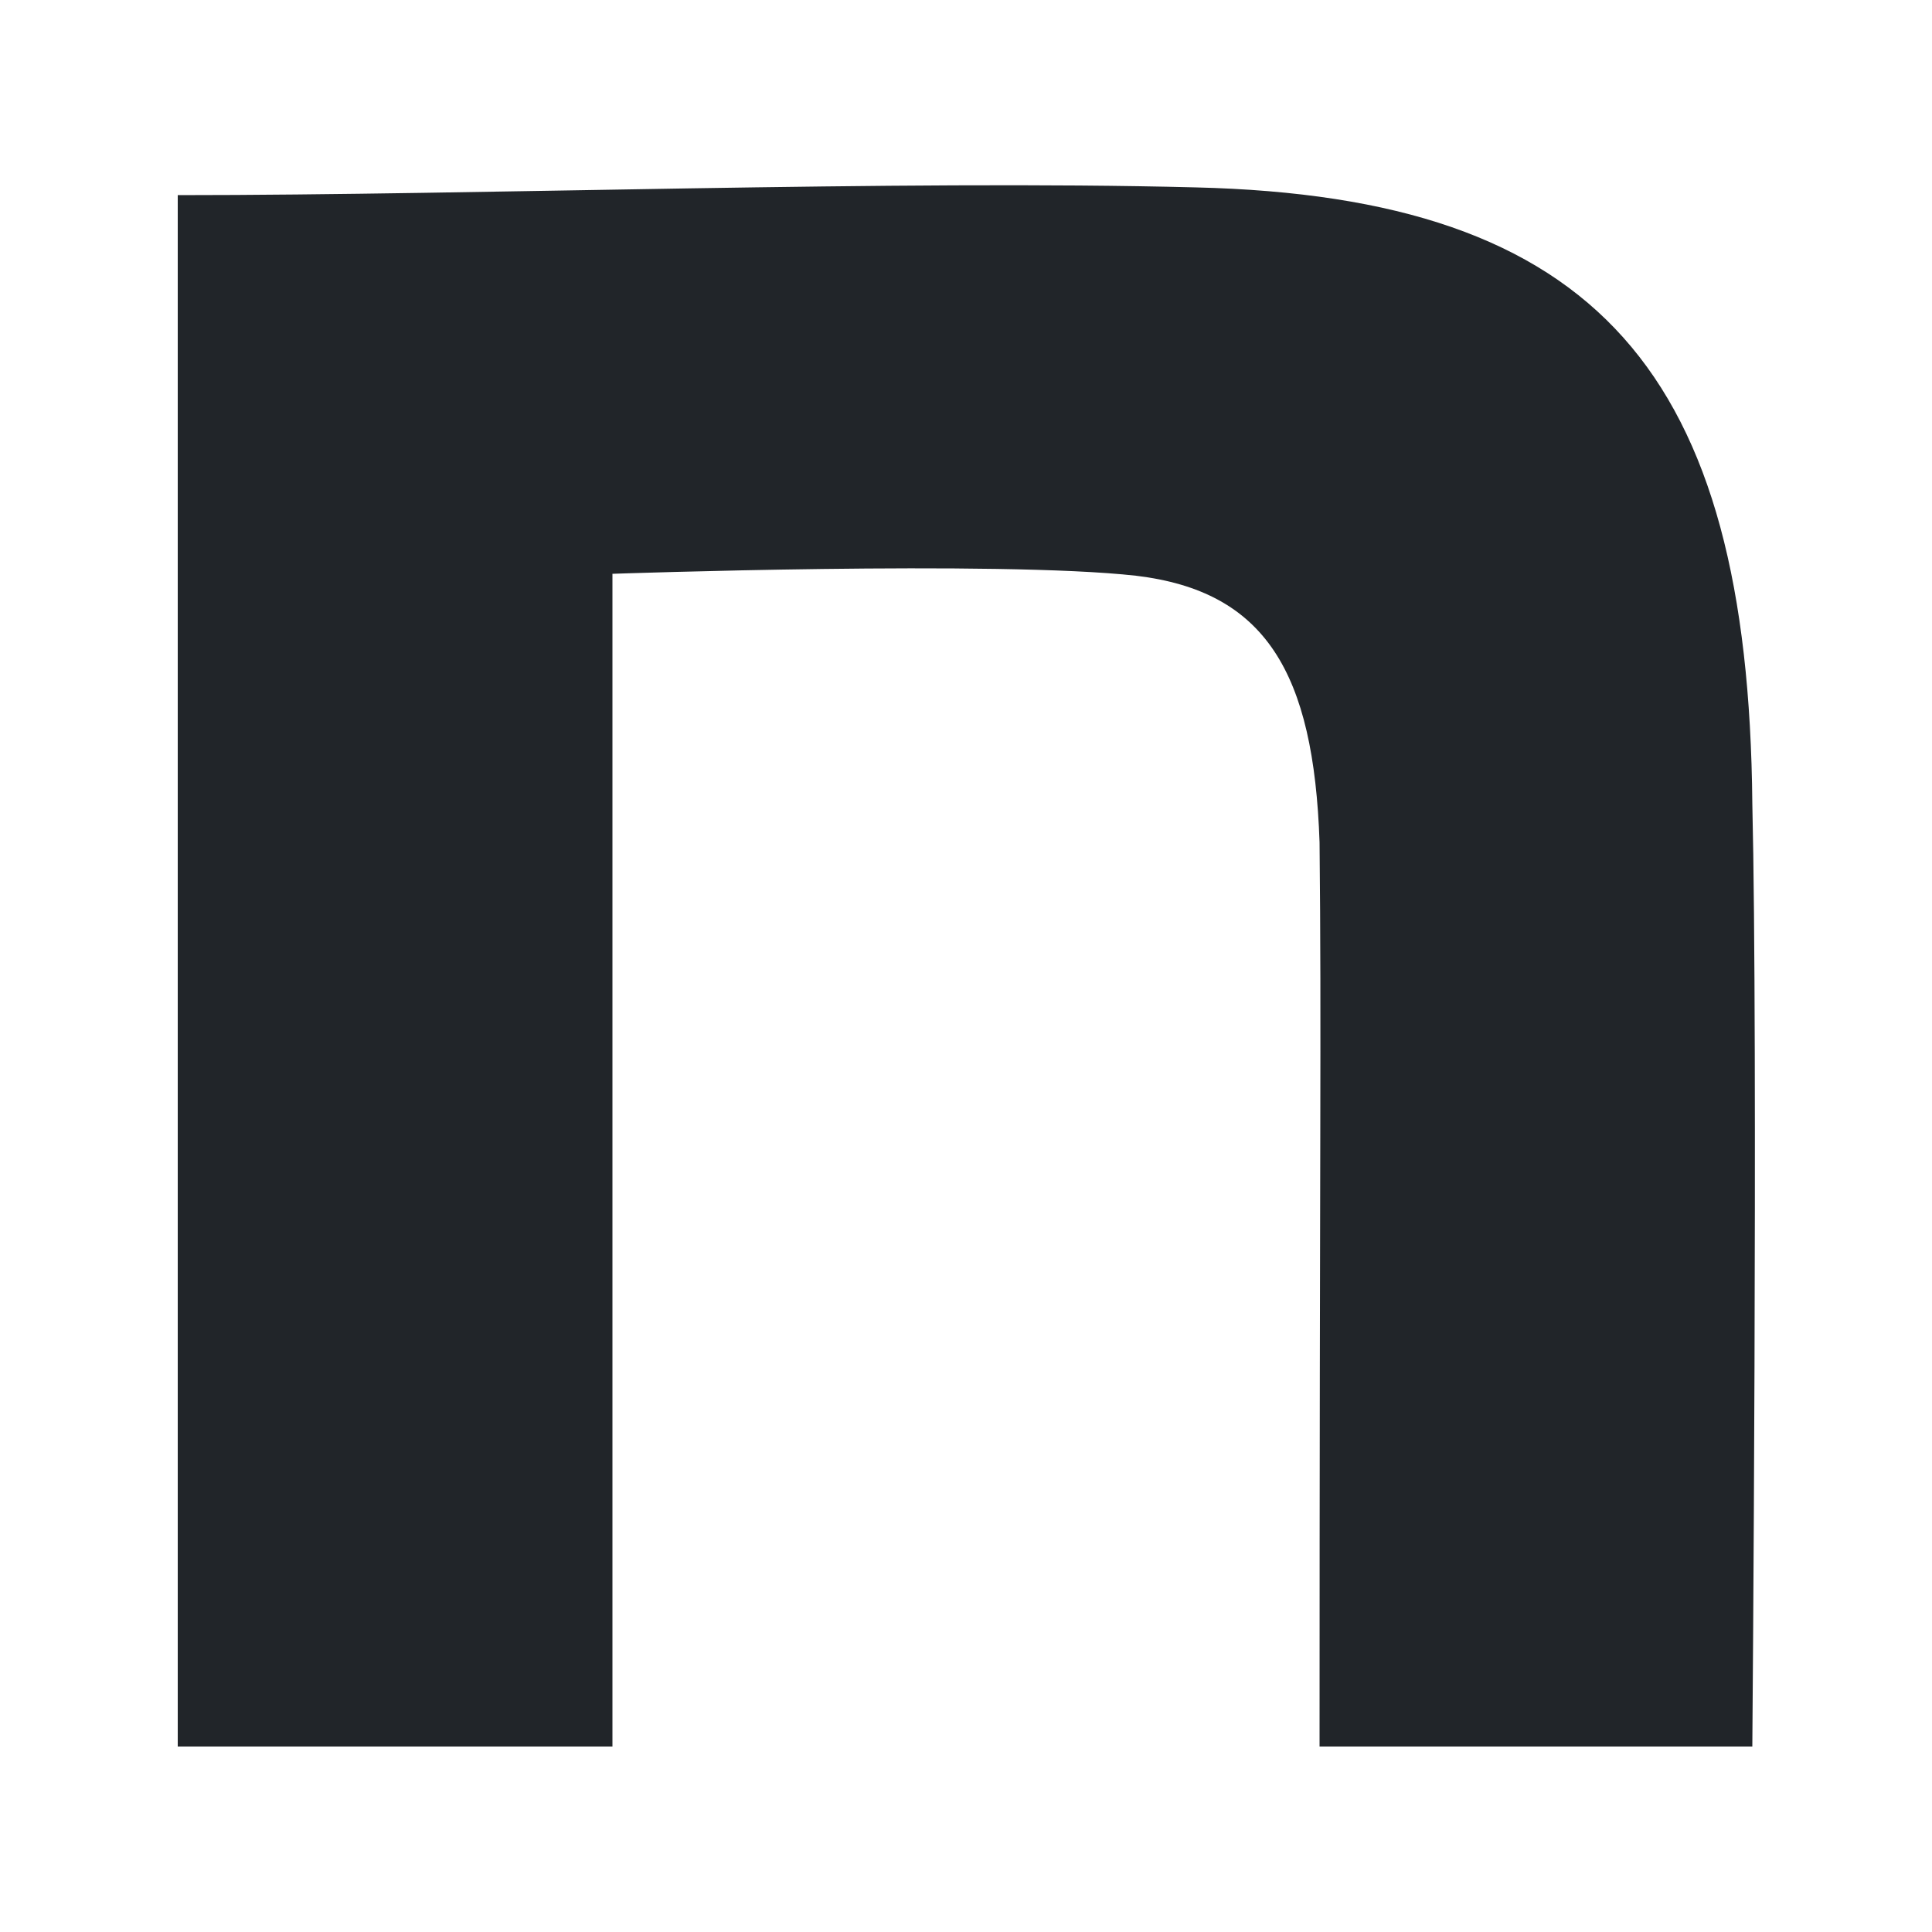 <?xml version="1.0" encoding="utf-8"?>
<!-- Generator: Adobe Illustrator 28.1.0, SVG Export Plug-In . SVG Version: 6.00 Build 0)  -->
<svg version="1.1" id="レイヤー_1" xmlns="http://www.w3.org/2000/svg" xmlns:xlink="http://www.w3.org/1999/xlink" x="0px"
	 y="0px" width="100px" height="100px" viewBox="0 0 100 100" style="enable-background:new 0 0 100 100;" xml:space="preserve">
<style type="text/css">
	.st0{fill:#212529;}
</style>
<path class="st0" d="M9.2,10.1c15.7,0,37.3-0.8,52.7-0.4c20.8,0.5,28.6,9.6,28.8,31.9c0.3,12.6,0,48.8,0,48.8H68.3
	c0-31.6,0.1-36.9,0-46.8c-0.3-8.8-2.8-13-9.5-13.8c-7.1-0.8-27.1-0.1-27.1-0.1v60.7H9.2L9.2,10.1L9.2,10.1z"/>
</svg>
